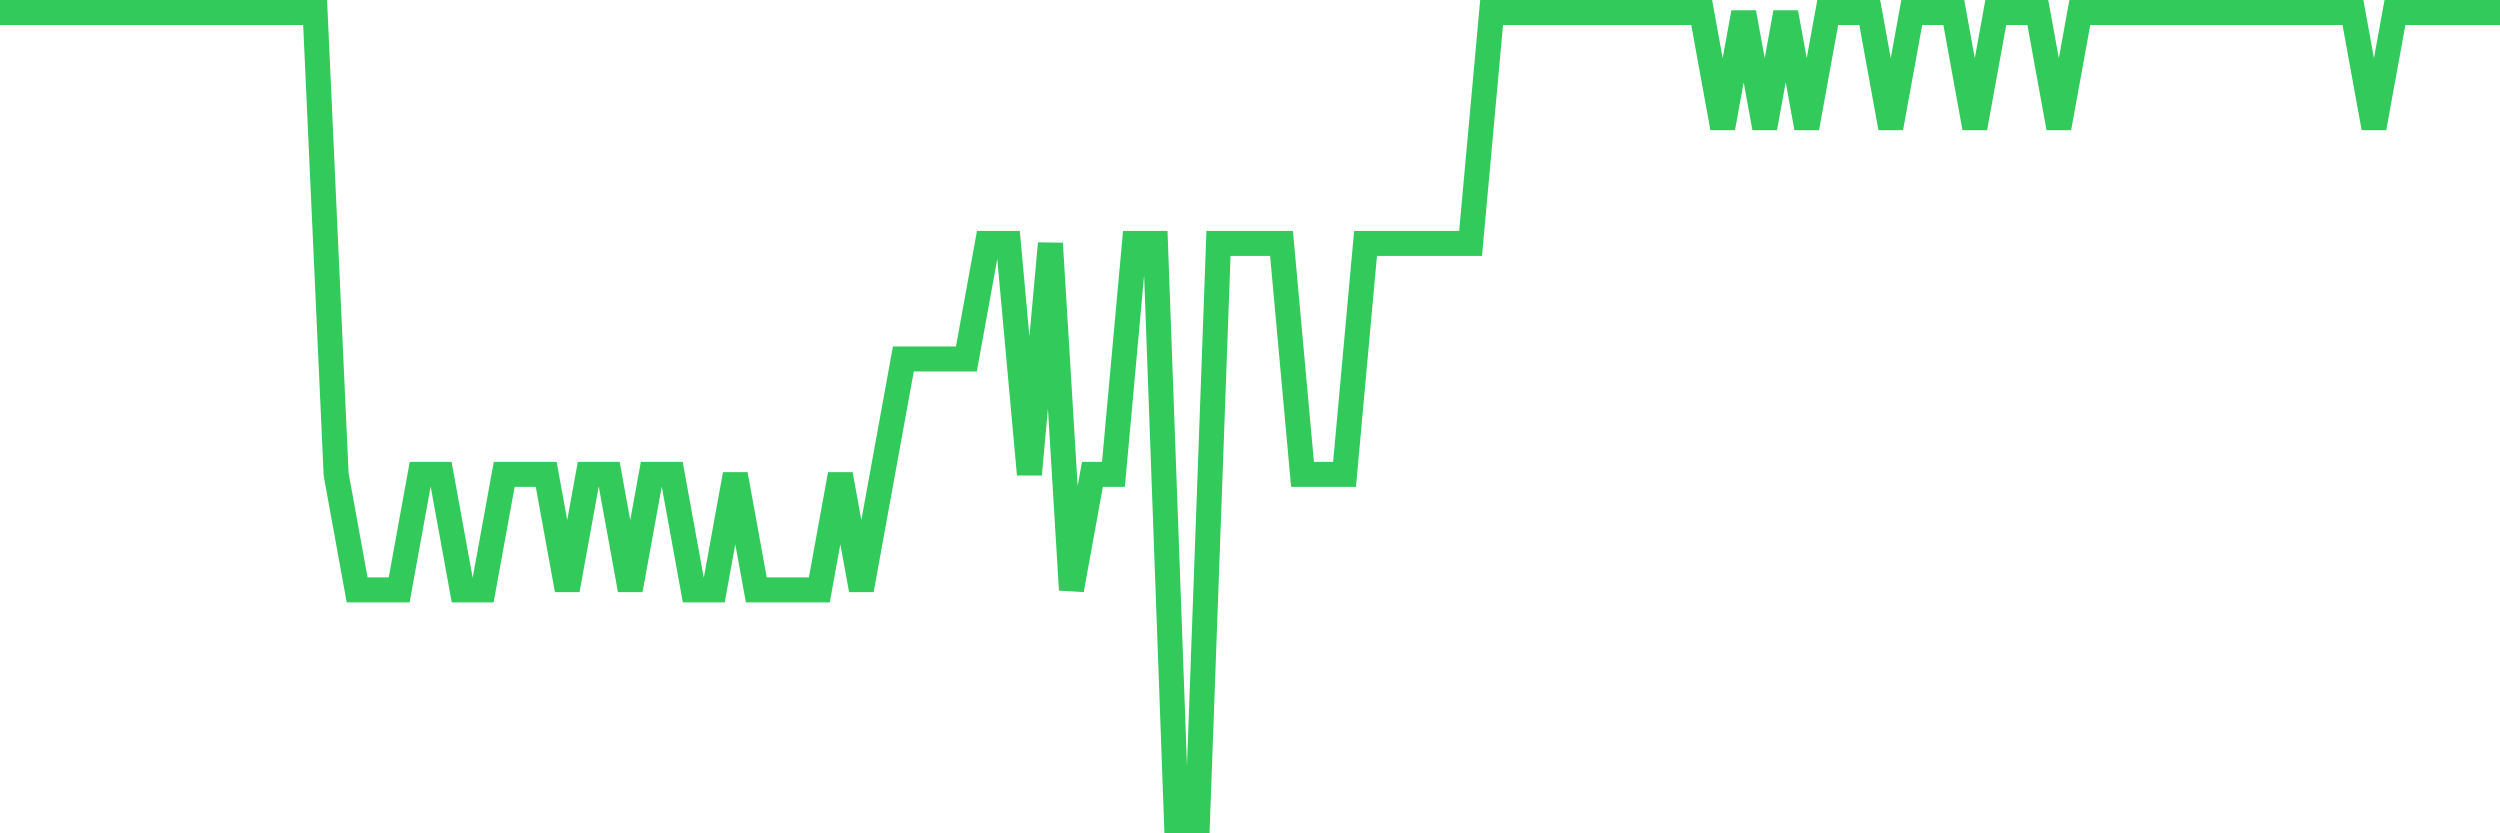 <svg
  xmlns="http://www.w3.org/2000/svg"
  xmlns:xlink="http://www.w3.org/1999/xlink"
  width="120"
  height="40"
  viewBox="0 0 120 40"
  preserveAspectRatio="none"
>
  <polyline
    points="0,0.6 1.008,0.6 2.017,0.6 3.025,0.6 4.034,0.6 5.042,0.6 6.05,0.6 7.059,0.6 8.067,0.6 9.076,0.6 10.084,0.6 11.092,0.6 12.101,0.6 13.109,0.6 14.118,0.6 15.126,0.6 16.134,22.771 17.143,28.314 18.151,28.314 19.16,28.314 20.168,22.771 21.176,22.771 22.185,28.314 23.193,28.314 24.202,22.771 25.21,22.771 26.218,22.771 27.227,28.314 28.235,22.771 29.244,22.771 30.252,28.314 31.261,22.771 32.269,22.771 33.277,28.314 34.286,28.314 35.294,22.771 36.303,28.314 37.311,28.314 38.319,28.314 39.328,28.314 40.336,22.771 41.345,28.314 42.353,22.771 43.361,17.229 44.37,17.229 45.378,17.229 46.387,17.229 47.395,11.686 48.403,11.686 49.412,22.771 50.42,11.686 51.429,28.314 52.437,22.771 53.445,22.771 54.454,11.686 55.462,11.686 56.471,39.4 57.479,39.4 58.487,11.686 59.496,11.686 60.504,11.686 61.513,11.686 62.521,22.771 63.529,22.771 64.538,22.771 65.546,11.686 66.555,11.686 67.563,11.686 68.571,11.686 69.58,11.686 70.588,11.686 71.597,0.6 72.605,0.6 73.613,0.6 74.622,0.6 75.63,0.6 76.639,0.6 77.647,0.6 78.655,0.6 79.664,0.6 80.672,0.6 81.681,0.6 82.689,6.143 83.697,0.6 84.706,6.143 85.714,0.6 86.723,6.143 87.731,0.6 88.739,0.6 89.748,0.6 90.756,6.143 91.765,0.6 92.773,0.6 93.782,0.6 94.79,6.143 95.798,0.6 96.807,0.6 97.815,0.6 98.824,6.143 99.832,0.6 100.84,0.6 101.849,0.6 102.857,0.6 103.866,0.6 104.874,0.6 105.882,0.6 106.891,0.6 107.899,0.6 108.908,0.6 109.916,0.6 110.924,0.6 111.933,0.6 112.941,0.6 113.95,6.143 114.958,0.6 115.966,0.6 116.975,0.6 117.983,0.6 118.992,0.6 120,0.6"
    fill="none"
    stroke="#32ca5b"
    stroke-width="1.2"
  >
  </polyline>
</svg>